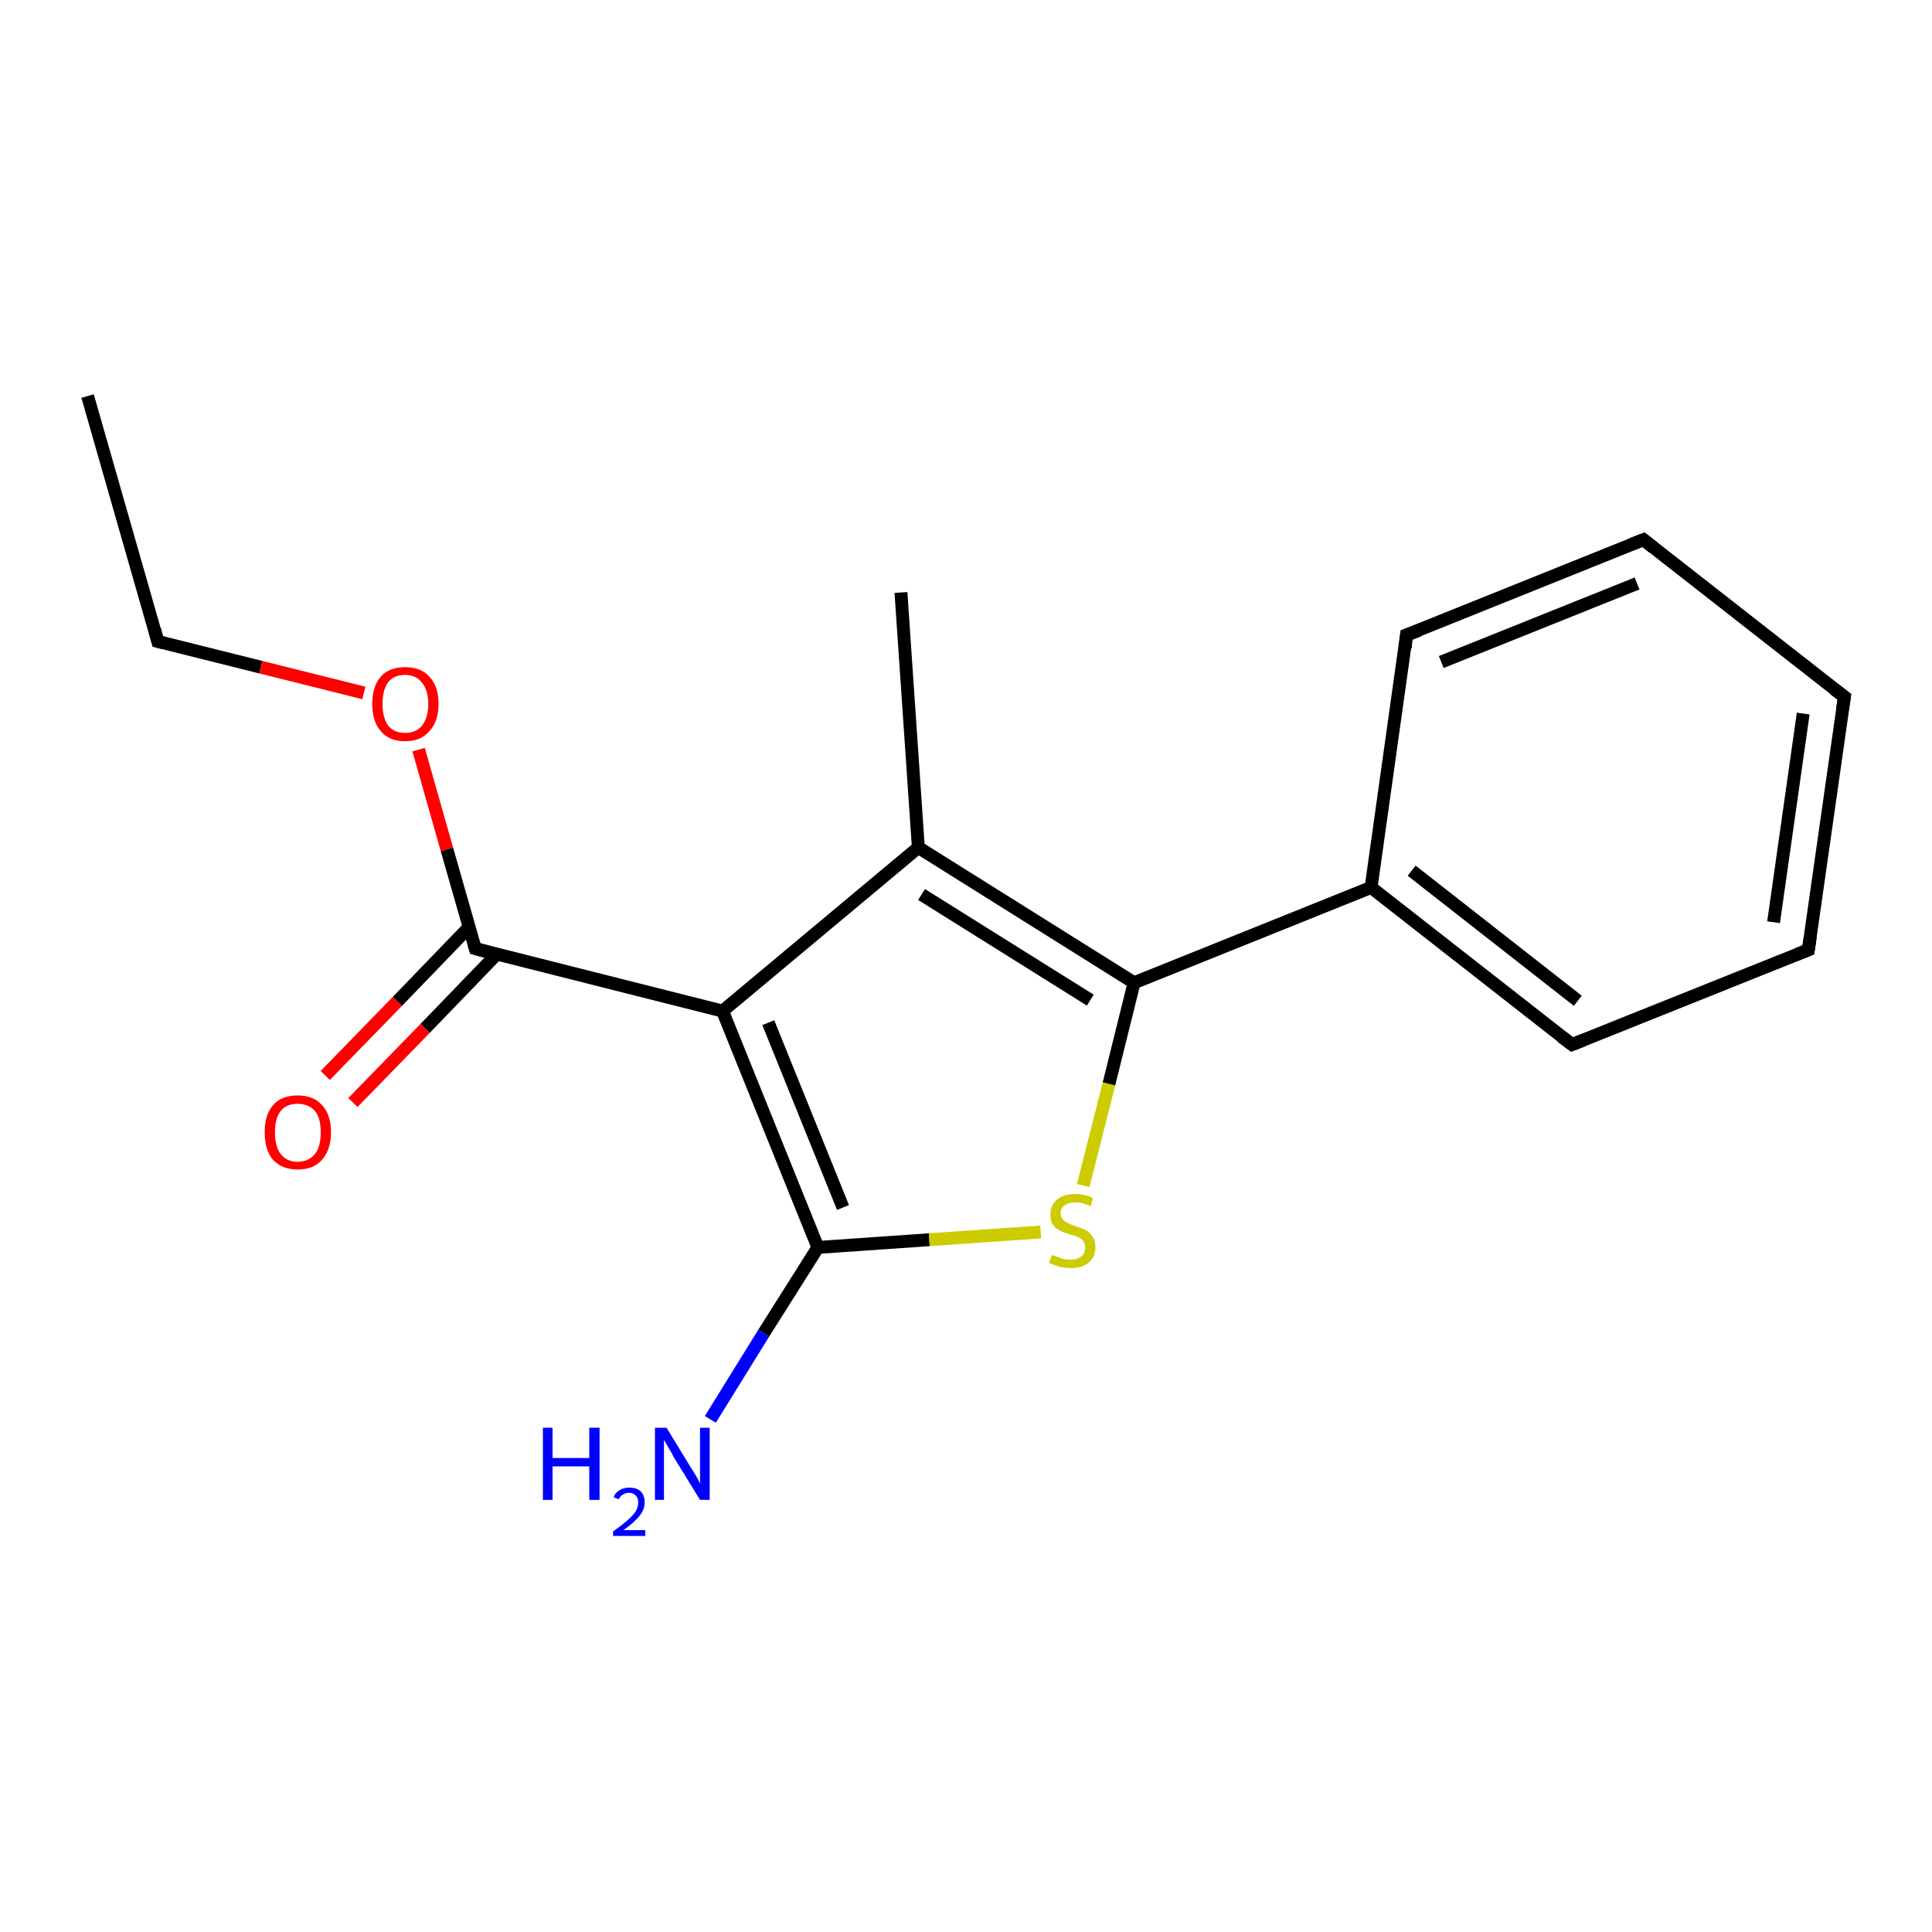 <?xml version='1.0' encoding='iso-8859-1'?>
<svg version='1.1' baseProfile='full'
              xmlns='http://www.w3.org/2000/svg'
                      xmlns:rdkit='http://www.rdkit.org/xml'
                      xmlns:xlink='http://www.w3.org/1999/xlink'
                  xml:space='preserve'
width='300px' height='300px' viewBox='0 0 300 300'>
<!-- END OF HEADER -->
<rect style='opacity:1.0;fill:#FFFFFF;stroke:none' width='300.0' height='300.0' x='0.0' y='0.0'> </rect>
<path class='bond-0 atom-0 atom-1' d='M 13.6,61.5 L 24.5,99.6' style='fill:none;fill-rule:evenodd;stroke:#000000;stroke-width:2.0px;stroke-linecap:butt;stroke-linejoin:miter;stroke-opacity:1' />
<path class='bond-1 atom-1 atom-2' d='M 24.5,99.6 L 40.5,103.6' style='fill:none;fill-rule:evenodd;stroke:#000000;stroke-width:2.0px;stroke-linecap:butt;stroke-linejoin:miter;stroke-opacity:1' />
<path class='bond-1 atom-1 atom-2' d='M 40.5,103.6 L 56.5,107.6' style='fill:none;fill-rule:evenodd;stroke:#FF0000;stroke-width:2.0px;stroke-linecap:butt;stroke-linejoin:miter;stroke-opacity:1' />
<path class='bond-2 atom-2 atom-3' d='M 65.0,116.4 L 69.4,131.9' style='fill:none;fill-rule:evenodd;stroke:#FF0000;stroke-width:2.0px;stroke-linecap:butt;stroke-linejoin:miter;stroke-opacity:1' />
<path class='bond-2 atom-2 atom-3' d='M 69.4,131.9 L 73.8,147.3' style='fill:none;fill-rule:evenodd;stroke:#000000;stroke-width:2.0px;stroke-linecap:butt;stroke-linejoin:miter;stroke-opacity:1' />
<path class='bond-3 atom-3 atom-4' d='M 72.8,144.0 L 61.7,155.5' style='fill:none;fill-rule:evenodd;stroke:#000000;stroke-width:2.0px;stroke-linecap:butt;stroke-linejoin:miter;stroke-opacity:1' />
<path class='bond-3 atom-3 atom-4' d='M 61.7,155.5 L 50.5,167.0' style='fill:none;fill-rule:evenodd;stroke:#FF0000;stroke-width:2.0px;stroke-linecap:butt;stroke-linejoin:miter;stroke-opacity:1' />
<path class='bond-3 atom-3 atom-4' d='M 77.1,148.2 L 66.0,159.7' style='fill:none;fill-rule:evenodd;stroke:#000000;stroke-width:2.0px;stroke-linecap:butt;stroke-linejoin:miter;stroke-opacity:1' />
<path class='bond-3 atom-3 atom-4' d='M 66.0,159.7 L 54.8,171.2' style='fill:none;fill-rule:evenodd;stroke:#FF0000;stroke-width:2.0px;stroke-linecap:butt;stroke-linejoin:miter;stroke-opacity:1' />
<path class='bond-4 atom-3 atom-5' d='M 73.8,147.3 L 112.2,157.0' style='fill:none;fill-rule:evenodd;stroke:#000000;stroke-width:2.0px;stroke-linecap:butt;stroke-linejoin:miter;stroke-opacity:1' />
<path class='bond-5 atom-5 atom-6' d='M 112.2,157.0 L 127.0,193.7' style='fill:none;fill-rule:evenodd;stroke:#000000;stroke-width:2.0px;stroke-linecap:butt;stroke-linejoin:miter;stroke-opacity:1' />
<path class='bond-5 atom-5 atom-6' d='M 119.3,158.8 L 130.9,187.5' style='fill:none;fill-rule:evenodd;stroke:#000000;stroke-width:2.0px;stroke-linecap:butt;stroke-linejoin:miter;stroke-opacity:1' />
<path class='bond-6 atom-6 atom-7' d='M 127.0,193.7 L 118.6,207.0' style='fill:none;fill-rule:evenodd;stroke:#000000;stroke-width:2.0px;stroke-linecap:butt;stroke-linejoin:miter;stroke-opacity:1' />
<path class='bond-6 atom-6 atom-7' d='M 118.6,207.0 L 110.3,220.4' style='fill:none;fill-rule:evenodd;stroke:#0000FF;stroke-width:2.0px;stroke-linecap:butt;stroke-linejoin:miter;stroke-opacity:1' />
<path class='bond-7 atom-6 atom-8' d='M 127.0,193.7 L 144.3,192.5' style='fill:none;fill-rule:evenodd;stroke:#000000;stroke-width:2.0px;stroke-linecap:butt;stroke-linejoin:miter;stroke-opacity:1' />
<path class='bond-7 atom-6 atom-8' d='M 144.3,192.5 L 161.6,191.3' style='fill:none;fill-rule:evenodd;stroke:#CCCC00;stroke-width:2.0px;stroke-linecap:butt;stroke-linejoin:miter;stroke-opacity:1' />
<path class='bond-8 atom-8 atom-9' d='M 168.2,184.1 L 172.2,168.3' style='fill:none;fill-rule:evenodd;stroke:#CCCC00;stroke-width:2.0px;stroke-linecap:butt;stroke-linejoin:miter;stroke-opacity:1' />
<path class='bond-8 atom-8 atom-9' d='M 172.2,168.3 L 176.1,152.6' style='fill:none;fill-rule:evenodd;stroke:#000000;stroke-width:2.0px;stroke-linecap:butt;stroke-linejoin:miter;stroke-opacity:1' />
<path class='bond-9 atom-9 atom-10' d='M 176.1,152.6 L 142.6,131.6' style='fill:none;fill-rule:evenodd;stroke:#000000;stroke-width:2.0px;stroke-linecap:butt;stroke-linejoin:miter;stroke-opacity:1' />
<path class='bond-9 atom-9 atom-10' d='M 169.3,155.3 L 143.1,138.9' style='fill:none;fill-rule:evenodd;stroke:#000000;stroke-width:2.0px;stroke-linecap:butt;stroke-linejoin:miter;stroke-opacity:1' />
<path class='bond-10 atom-10 atom-11' d='M 142.6,131.6 L 139.9,92.0' style='fill:none;fill-rule:evenodd;stroke:#000000;stroke-width:2.0px;stroke-linecap:butt;stroke-linejoin:miter;stroke-opacity:1' />
<path class='bond-11 atom-9 atom-12' d='M 176.1,152.6 L 212.9,137.8' style='fill:none;fill-rule:evenodd;stroke:#000000;stroke-width:2.0px;stroke-linecap:butt;stroke-linejoin:miter;stroke-opacity:1' />
<path class='bond-12 atom-12 atom-13' d='M 212.9,137.8 L 244.1,162.2' style='fill:none;fill-rule:evenodd;stroke:#000000;stroke-width:2.0px;stroke-linecap:butt;stroke-linejoin:miter;stroke-opacity:1' />
<path class='bond-12 atom-12 atom-13' d='M 219.2,135.2 L 245.0,155.4' style='fill:none;fill-rule:evenodd;stroke:#000000;stroke-width:2.0px;stroke-linecap:butt;stroke-linejoin:miter;stroke-opacity:1' />
<path class='bond-13 atom-13 atom-14' d='M 244.1,162.2 L 280.8,147.5' style='fill:none;fill-rule:evenodd;stroke:#000000;stroke-width:2.0px;stroke-linecap:butt;stroke-linejoin:miter;stroke-opacity:1' />
<path class='bond-14 atom-14 atom-15' d='M 280.8,147.5 L 286.4,108.2' style='fill:none;fill-rule:evenodd;stroke:#000000;stroke-width:2.0px;stroke-linecap:butt;stroke-linejoin:miter;stroke-opacity:1' />
<path class='bond-14 atom-14 atom-15' d='M 275.4,143.2 L 280.0,110.8' style='fill:none;fill-rule:evenodd;stroke:#000000;stroke-width:2.0px;stroke-linecap:butt;stroke-linejoin:miter;stroke-opacity:1' />
<path class='bond-15 atom-15 atom-16' d='M 286.4,108.2 L 255.2,83.8' style='fill:none;fill-rule:evenodd;stroke:#000000;stroke-width:2.0px;stroke-linecap:butt;stroke-linejoin:miter;stroke-opacity:1' />
<path class='bond-16 atom-16 atom-17' d='M 255.2,83.8 L 218.4,98.6' style='fill:none;fill-rule:evenodd;stroke:#000000;stroke-width:2.0px;stroke-linecap:butt;stroke-linejoin:miter;stroke-opacity:1' />
<path class='bond-16 atom-16 atom-17' d='M 254.2,90.6 L 223.8,102.8' style='fill:none;fill-rule:evenodd;stroke:#000000;stroke-width:2.0px;stroke-linecap:butt;stroke-linejoin:miter;stroke-opacity:1' />
<path class='bond-17 atom-10 atom-5' d='M 142.6,131.6 L 112.2,157.0' style='fill:none;fill-rule:evenodd;stroke:#000000;stroke-width:2.0px;stroke-linecap:butt;stroke-linejoin:miter;stroke-opacity:1' />
<path class='bond-18 atom-17 atom-12' d='M 218.4,98.6 L 212.9,137.8' style='fill:none;fill-rule:evenodd;stroke:#000000;stroke-width:2.0px;stroke-linecap:butt;stroke-linejoin:miter;stroke-opacity:1' />
<path d='M 24.0,97.7 L 24.5,99.6 L 25.3,99.8' style='fill:none;stroke:#000000;stroke-width:2.0px;stroke-linecap:butt;stroke-linejoin:miter;stroke-opacity:1;' />
<path d='M 73.6,146.6 L 73.8,147.3 L 75.7,147.8' style='fill:none;stroke:#000000;stroke-width:2.0px;stroke-linecap:butt;stroke-linejoin:miter;stroke-opacity:1;' />
<path d='M 242.5,161.0 L 244.1,162.2 L 245.9,161.5' style='fill:none;stroke:#000000;stroke-width:2.0px;stroke-linecap:butt;stroke-linejoin:miter;stroke-opacity:1;' />
<path d='M 279.0,148.2 L 280.8,147.5 L 281.1,145.5' style='fill:none;stroke:#000000;stroke-width:2.0px;stroke-linecap:butt;stroke-linejoin:miter;stroke-opacity:1;' />
<path d='M 286.1,110.2 L 286.4,108.2 L 284.8,107.0' style='fill:none;stroke:#000000;stroke-width:2.0px;stroke-linecap:butt;stroke-linejoin:miter;stroke-opacity:1;' />
<path d='M 256.7,85.0 L 255.2,83.8 L 253.4,84.5' style='fill:none;stroke:#000000;stroke-width:2.0px;stroke-linecap:butt;stroke-linejoin:miter;stroke-opacity:1;' />
<path d='M 220.3,97.9 L 218.4,98.6 L 218.2,100.6' style='fill:none;stroke:#000000;stroke-width:2.0px;stroke-linecap:butt;stroke-linejoin:miter;stroke-opacity:1;' />
<path class='atom-2' d='M 57.8 109.3
Q 57.8 106.6, 59.1 105.1
Q 60.4 103.6, 62.9 103.6
Q 65.4 103.6, 66.7 105.1
Q 68.1 106.6, 68.1 109.3
Q 68.1 112.0, 66.7 113.5
Q 65.4 115.1, 62.9 115.1
Q 60.4 115.1, 59.1 113.5
Q 57.8 112.0, 57.8 109.3
M 62.9 113.8
Q 64.6 113.8, 65.5 112.7
Q 66.5 111.5, 66.5 109.3
Q 66.5 107.1, 65.5 106.0
Q 64.6 104.8, 62.9 104.8
Q 61.2 104.8, 60.3 105.9
Q 59.4 107.1, 59.4 109.3
Q 59.4 111.5, 60.3 112.7
Q 61.2 113.8, 62.9 113.8
' fill='#FF0000'/>
<path class='atom-4' d='M 41.1 175.8
Q 41.1 173.1, 42.4 171.6
Q 43.7 170.1, 46.2 170.1
Q 48.7 170.1, 50.0 171.6
Q 51.4 173.1, 51.4 175.8
Q 51.4 178.5, 50.0 180.1
Q 48.7 181.6, 46.2 181.6
Q 43.8 181.6, 42.4 180.1
Q 41.1 178.6, 41.1 175.8
M 46.2 180.4
Q 47.9 180.4, 48.9 179.2
Q 49.8 178.1, 49.8 175.8
Q 49.8 173.6, 48.9 172.5
Q 47.9 171.4, 46.2 171.4
Q 44.5 171.4, 43.6 172.5
Q 42.7 173.6, 42.7 175.8
Q 42.7 178.1, 43.6 179.2
Q 44.5 180.4, 46.2 180.4
' fill='#FF0000'/>
<path class='atom-7' d='M 84.3 221.7
L 85.8 221.7
L 85.8 226.4
L 91.5 226.4
L 91.5 221.7
L 93.1 221.7
L 93.1 232.9
L 91.5 232.9
L 91.5 227.7
L 85.8 227.7
L 85.8 232.9
L 84.3 232.9
L 84.3 221.7
' fill='#0000FF'/>
<path class='atom-7' d='M 95.3 232.5
Q 95.5 231.8, 96.2 231.4
Q 96.8 231.0, 97.7 231.0
Q 98.9 231.0, 99.5 231.6
Q 100.1 232.2, 100.1 233.3
Q 100.1 234.4, 99.3 235.4
Q 98.5 236.4, 96.8 237.6
L 100.2 237.6
L 100.2 238.5
L 95.2 238.5
L 95.2 237.8
Q 96.6 236.8, 97.4 236.1
Q 98.3 235.3, 98.7 234.7
Q 99.1 234.0, 99.1 233.3
Q 99.1 232.6, 98.7 232.2
Q 98.3 231.8, 97.7 231.8
Q 97.1 231.8, 96.7 232.1
Q 96.3 232.3, 96.1 232.8
L 95.3 232.5
' fill='#0000FF'/>
<path class='atom-7' d='M 103.5 221.7
L 107.1 227.6
Q 107.5 228.2, 108.1 229.2
Q 108.7 230.3, 108.7 230.4
L 108.7 221.7
L 110.2 221.7
L 110.2 232.9
L 108.7 232.9
L 104.7 226.4
Q 104.3 225.6, 103.8 224.8
Q 103.3 223.9, 103.1 223.6
L 103.1 232.9
L 101.7 232.9
L 101.7 221.7
L 103.5 221.7
' fill='#0000FF'/>
<path class='atom-8' d='M 163.3 194.9
Q 163.5 194.9, 164.0 195.1
Q 164.5 195.3, 165.1 195.5
Q 165.7 195.6, 166.2 195.6
Q 167.3 195.6, 167.9 195.1
Q 168.5 194.6, 168.5 193.7
Q 168.5 193.1, 168.2 192.7
Q 167.9 192.3, 167.4 192.1
Q 167.0 191.9, 166.2 191.7
Q 165.2 191.4, 164.6 191.1
Q 164.0 190.8, 163.5 190.2
Q 163.1 189.6, 163.1 188.6
Q 163.1 187.2, 164.1 186.3
Q 165.1 185.4, 167.0 185.4
Q 168.3 185.4, 169.7 186.0
L 169.4 187.3
Q 168.0 186.7, 167.0 186.7
Q 165.9 186.7, 165.3 187.2
Q 164.7 187.6, 164.7 188.4
Q 164.7 189.0, 165.0 189.3
Q 165.3 189.7, 165.8 189.9
Q 166.2 190.1, 167.0 190.4
Q 168.0 190.7, 168.6 191.0
Q 169.2 191.3, 169.6 192.0
Q 170.1 192.6, 170.1 193.7
Q 170.1 195.2, 169.0 196.1
Q 168.0 196.9, 166.3 196.9
Q 165.3 196.9, 164.5 196.7
Q 163.8 196.5, 162.9 196.1
L 163.3 194.9
' fill='#CCCC00'/>
</svg>
